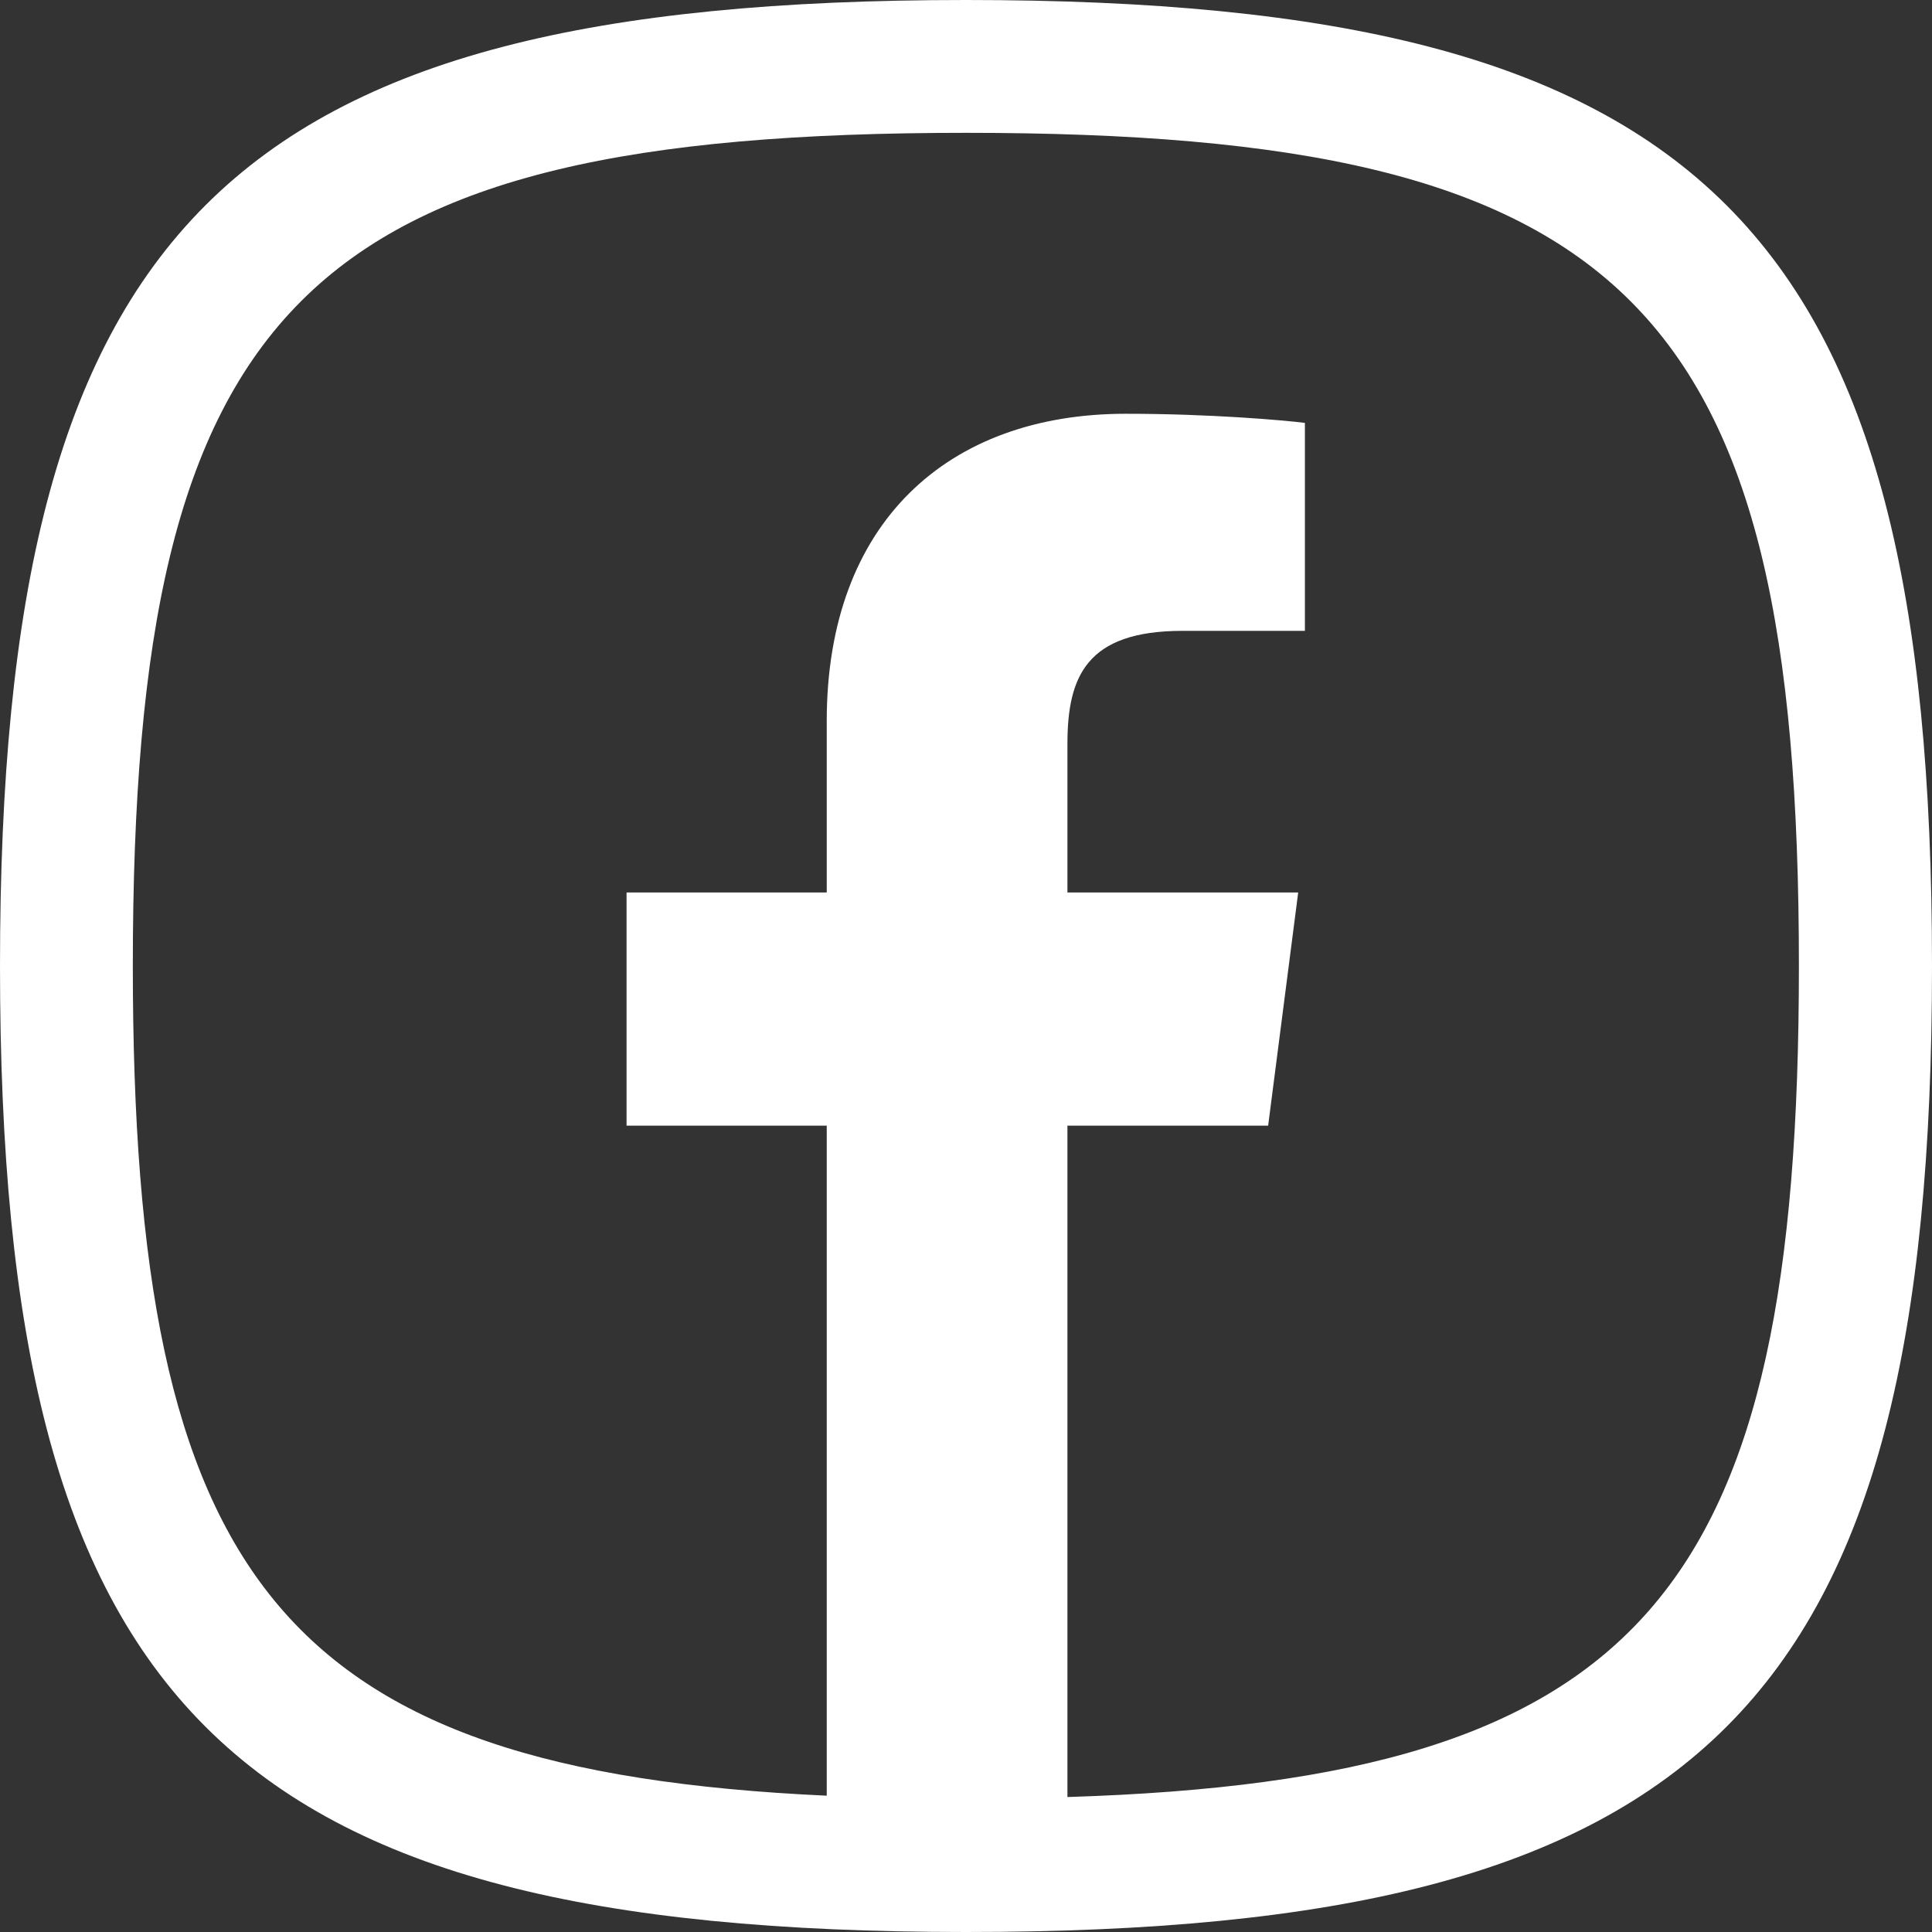 <?xml version="1.0" encoding="UTF-8"?>
<svg id="b" data-name="Layer 2" xmlns="http://www.w3.org/2000/svg" viewBox="0 0 72 72">
  <rect x="0" y="0" width="72" height="72" fill="#333333" stroke="none"/>
  <defs>
    <style>
      .d {
        stroke-width: 0px;
      }
    </style>
  </defs>
  <g id="c" data-name="Layer 1" fill="#ffffff">
    <path class="d" d="m36,0C8.41,0,0,8.41,0,36s8.41,36,36,36,36-8.41,36-36S63.59,0,36,0Zm3.78,66.98v-25.03h7.48l1.12-8.69h-8.6v-5.53c0-2.51.7-4.22,4.29-4.22h4.56v-7.75c-.8-.1-3.52-.34-6.68-.34-6.61,0-11.14,4.04-11.14,11.45v6.39h-7.46v8.69h7.46v24.97c-20.38-.94-25.86-8.1-25.86-30.93,0-24.66,6.38-31.04,31.04-31.04s31.05,6.38,31.05,31.04c0,23.35-5.73,30.31-27.26,30.98Z"/>
  </g>
</svg>
